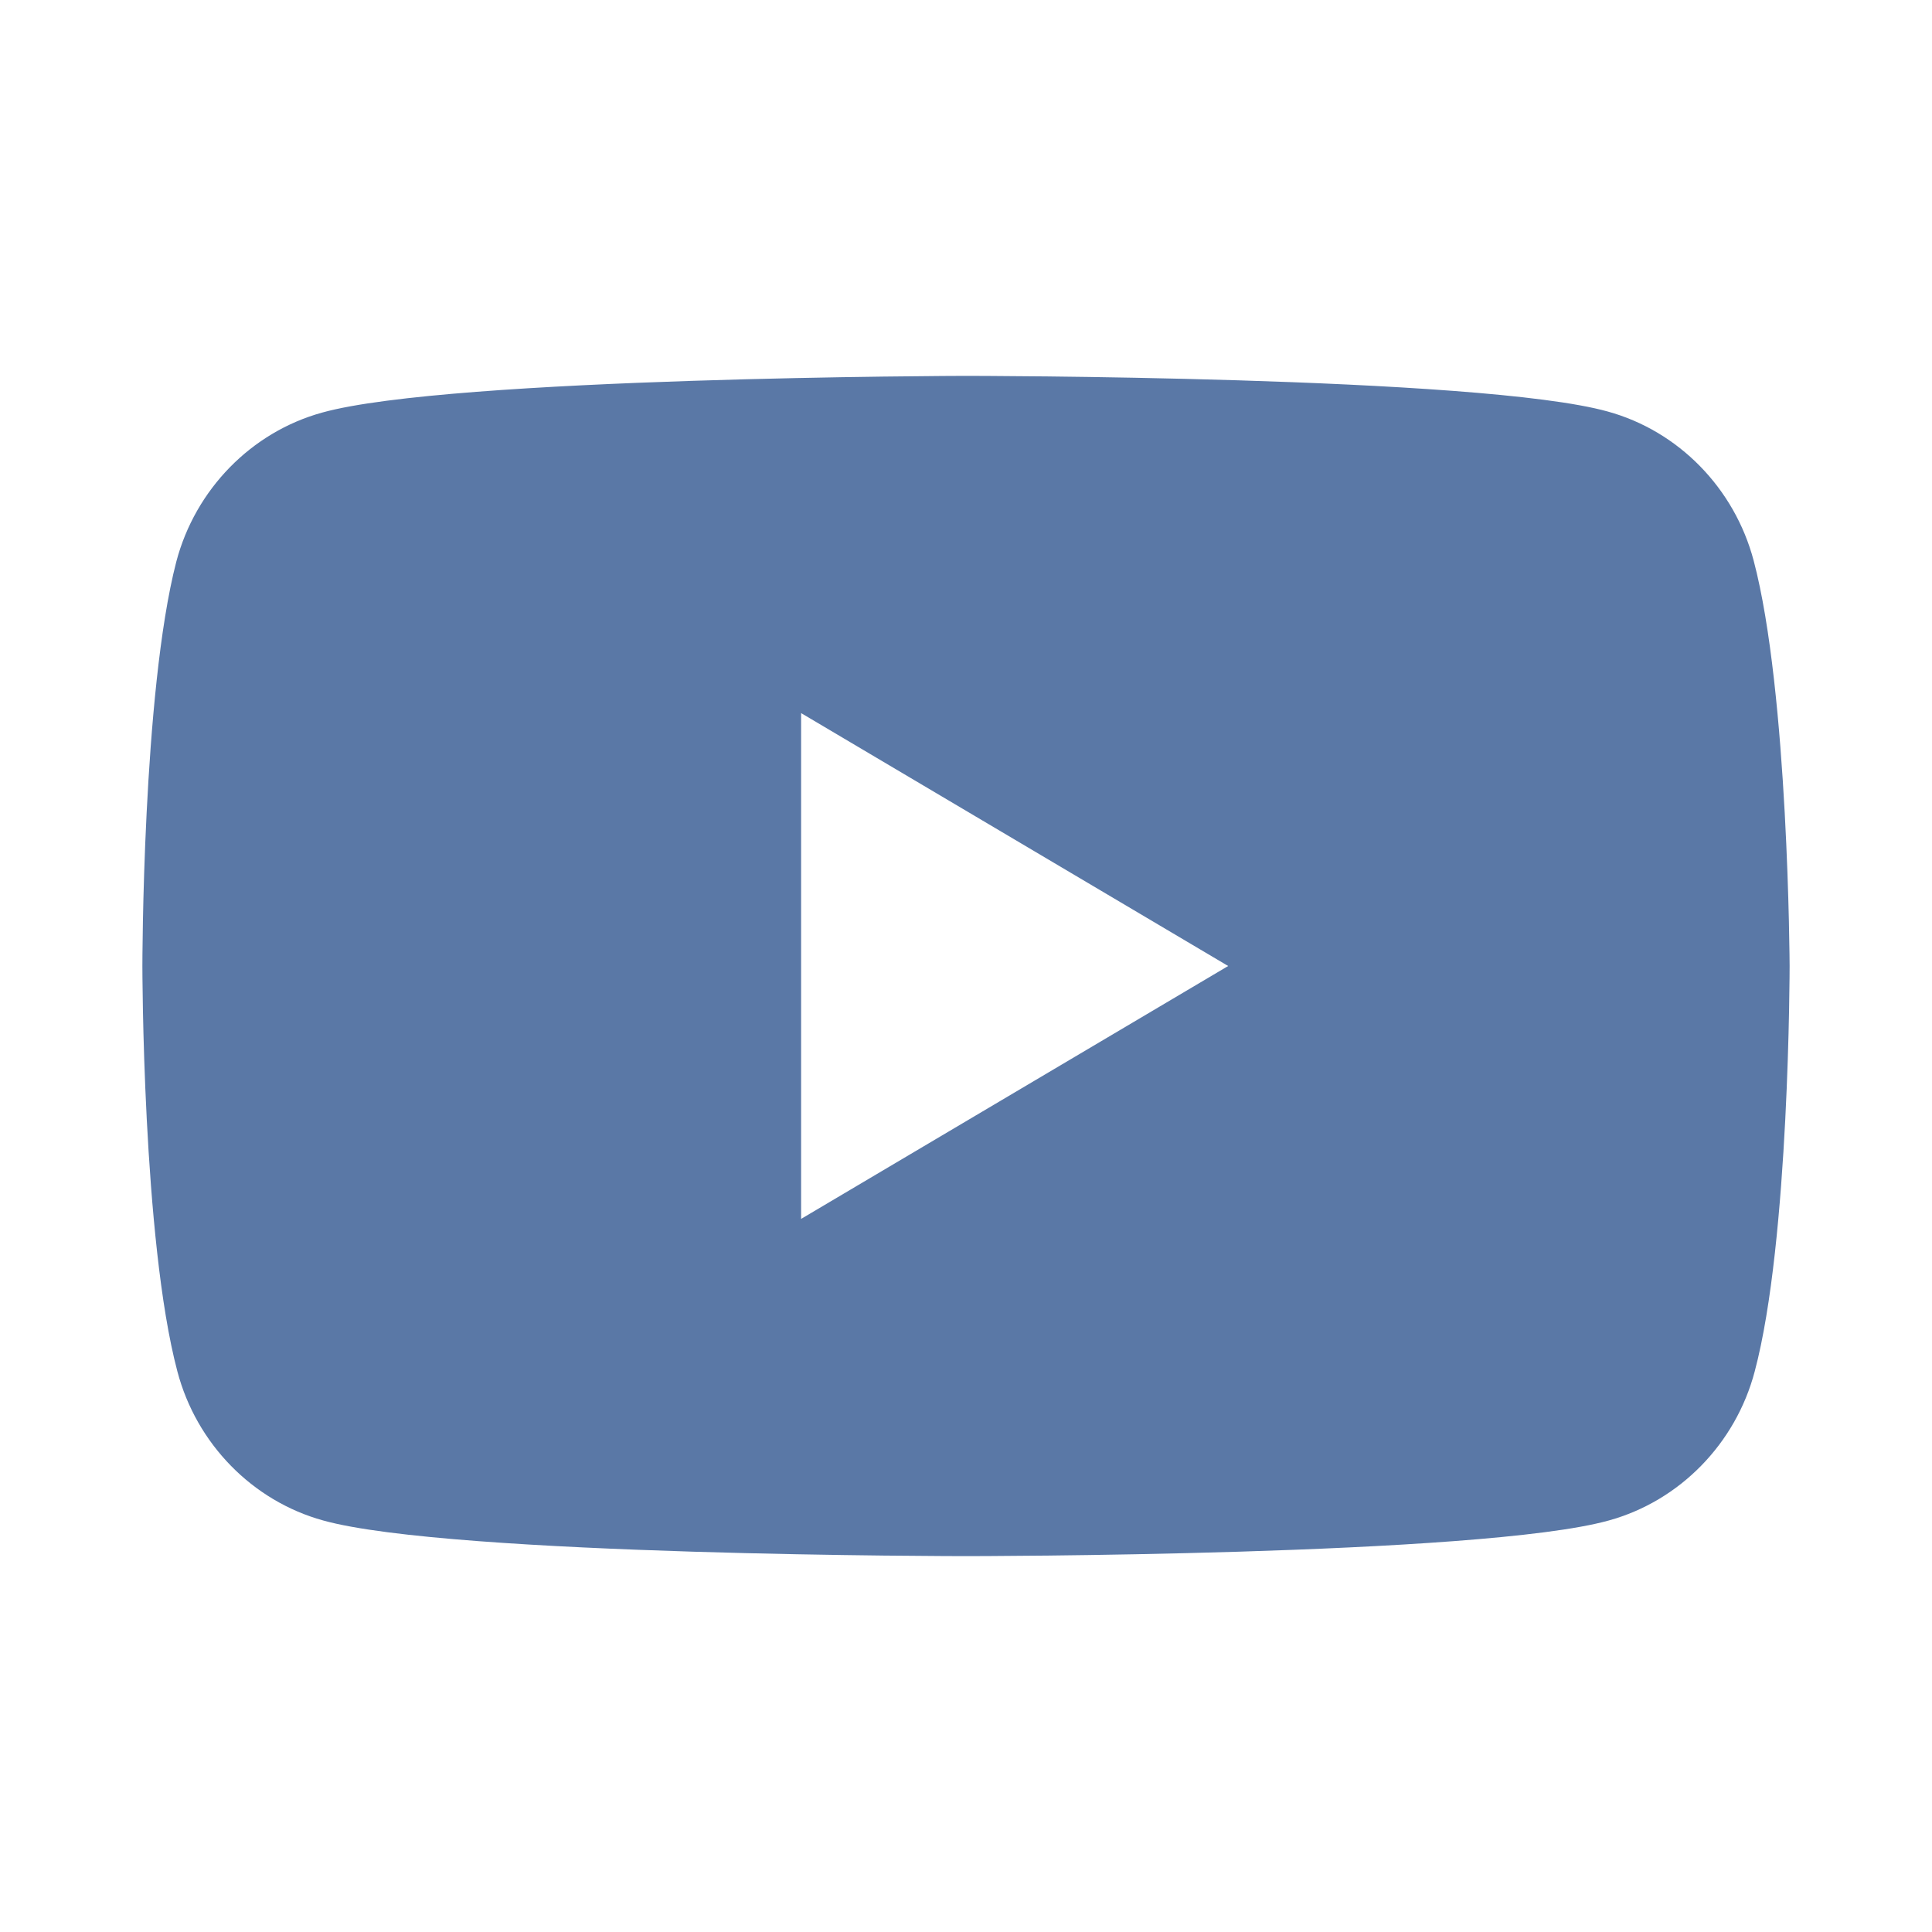 <svg width="20" height="20" viewBox="0 0 20 20" fill="none" xmlns="http://www.w3.org/2000/svg"><path fill-rule="evenodd" clip-rule="evenodd" d="M16.643 4.26C17.377 4.462 17.956 5.055 18.154 5.804C18.515 7.169 18.526 10 18.526 10C18.526 10 18.526 12.842 18.165 14.196C17.968 14.945 17.387 15.538 16.654 15.74C15.33 16.109 10 16.109 10 16.109C10 16.109 4.67 16.109 3.346 15.74C2.613 15.538 2.033 14.945 1.836 14.196C1.474 12.831 1.474 10 1.474 10C1.474 10 1.474 7.169 1.825 5.815C2.022 5.066 2.602 4.473 3.335 4.271C4.659 3.902 9.989 3.891 9.989 3.891C9.989 3.891 15.319 3.891 16.643 4.26ZM12.714 10L8.293 12.618V7.382L12.714 10Z" fill="#5A78A6"/></svg>

